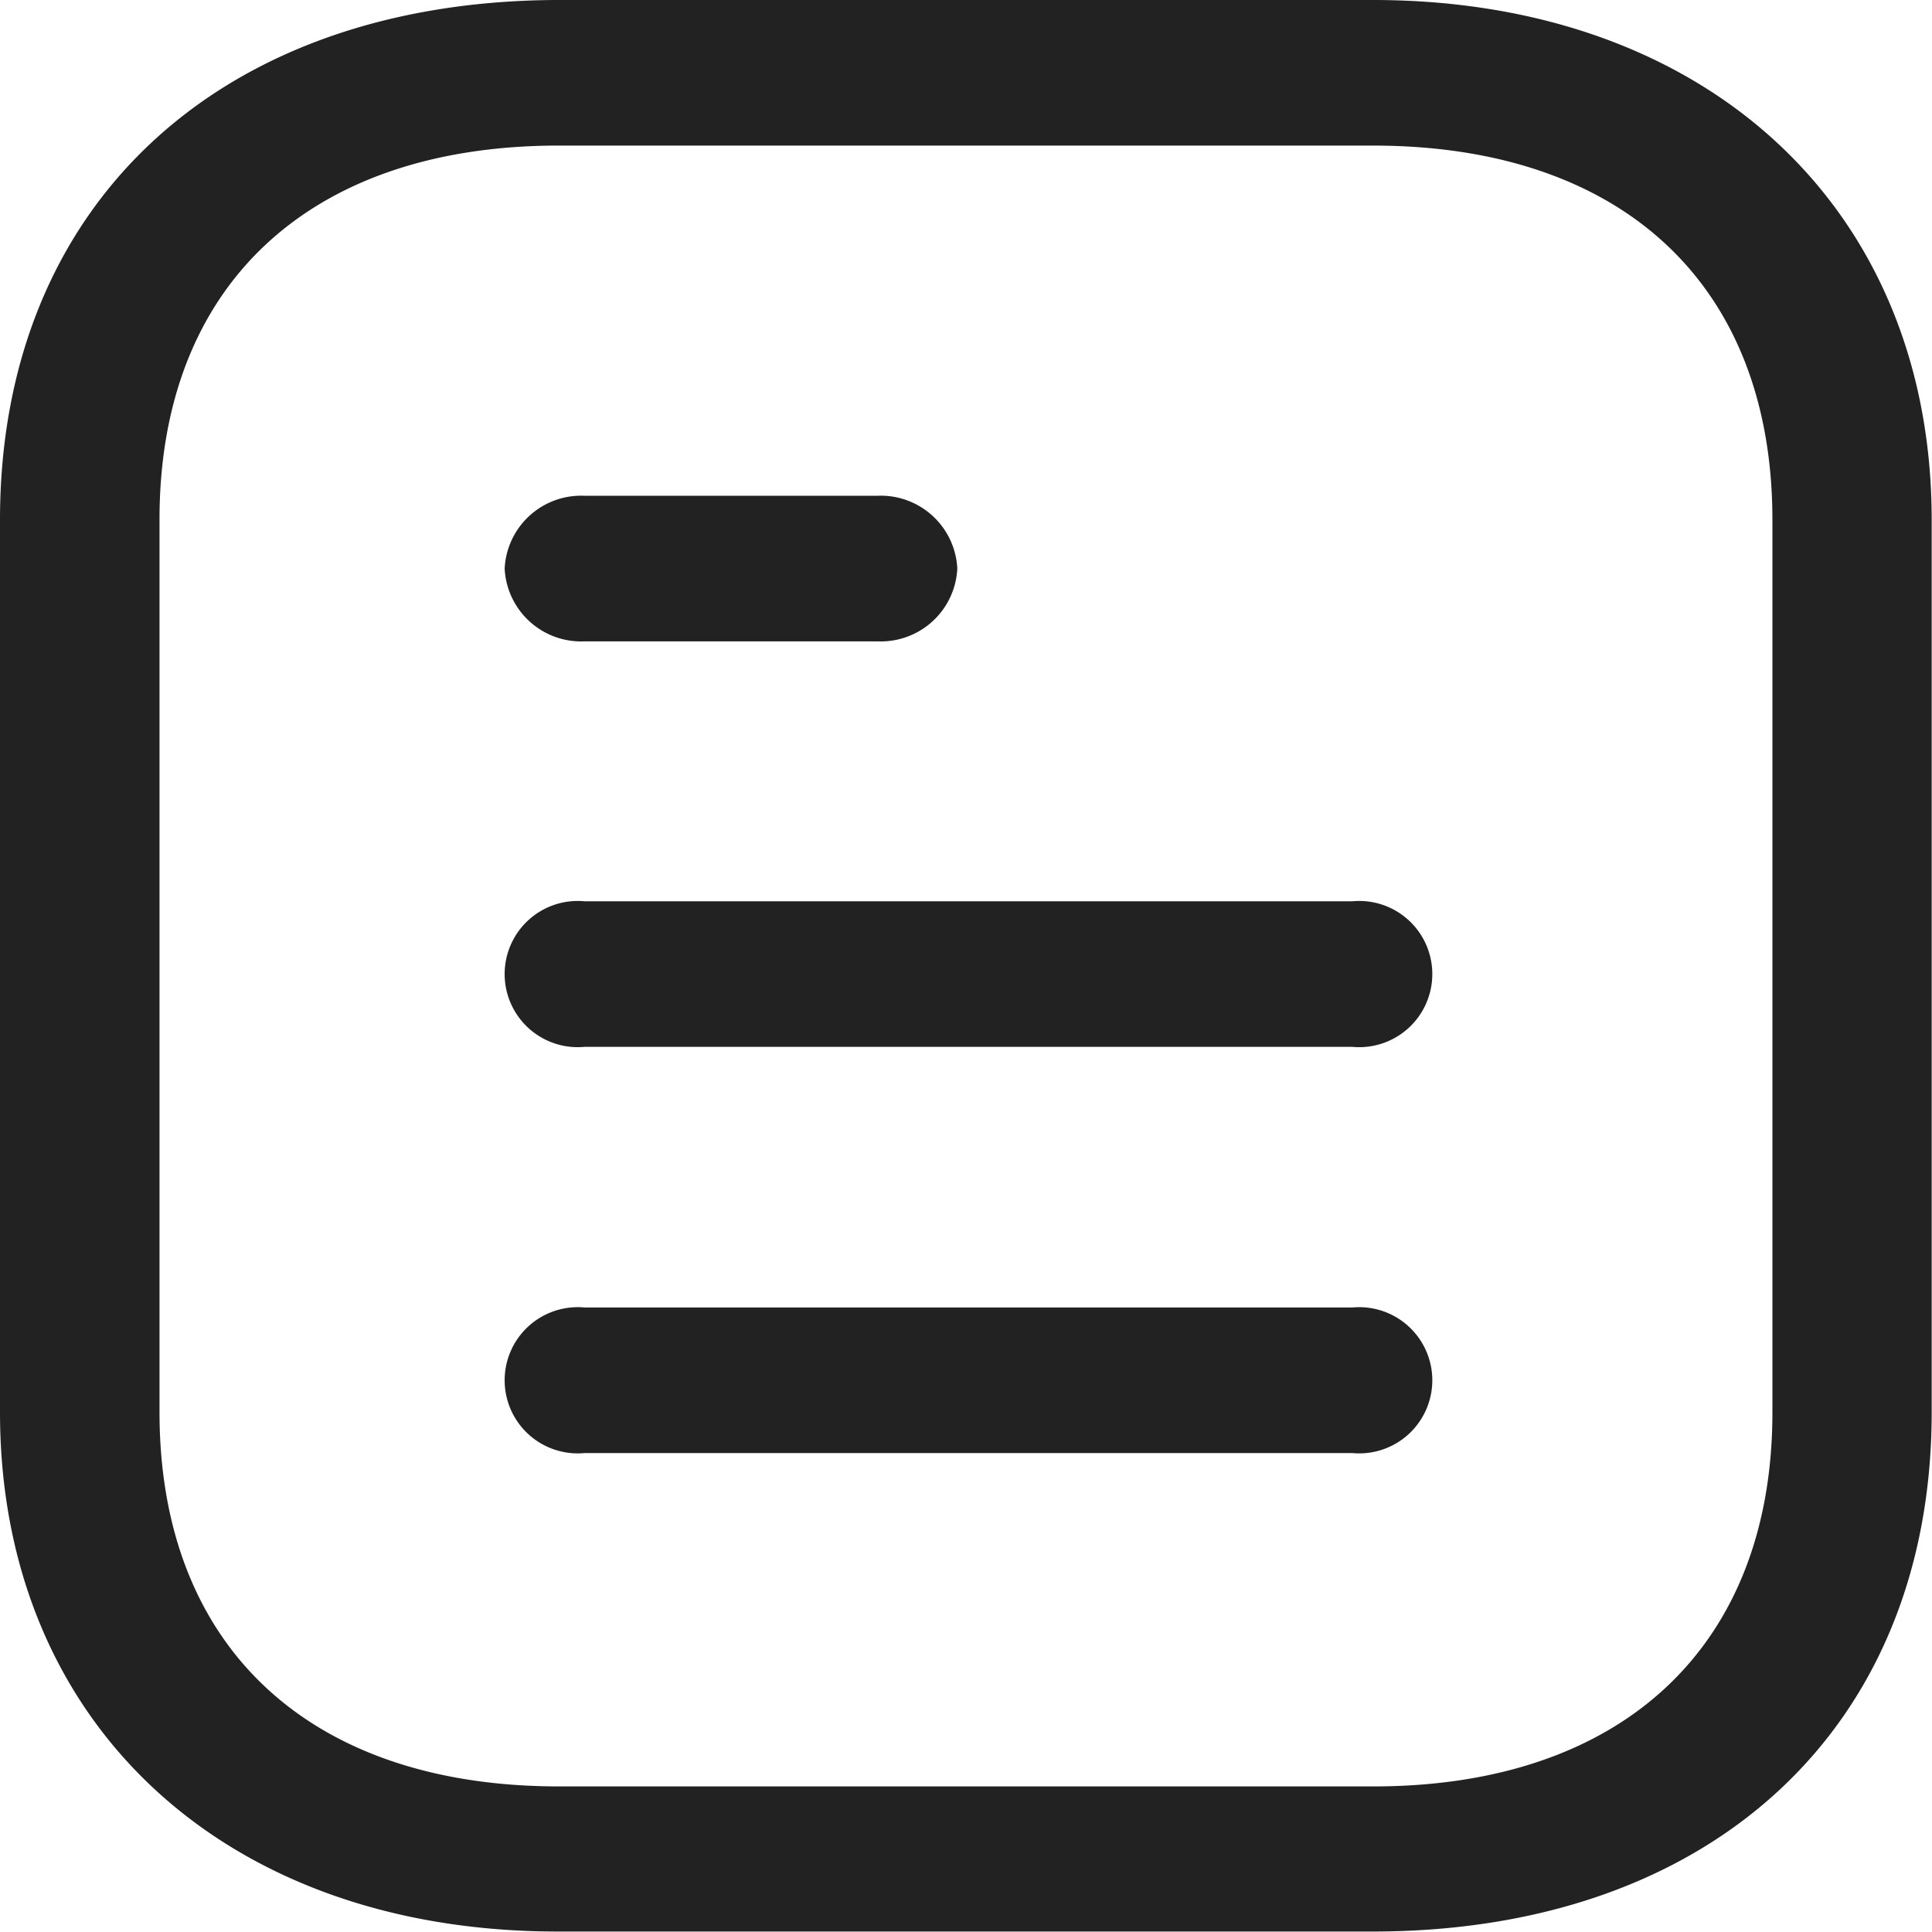 <svg xmlns="http://www.w3.org/2000/svg" width="24.551" height="24.551" viewBox="0 0 24.551 24.551">
    <path d="M17.447 0c4.249 0 7.1 2.655 7.1 6.606v11.339c0 3.985-2.767 6.577-7.048 6.6h-10.4C2.856 24.551 0 21.9 0 17.945V6.606C0 2.619 2.766.028 7.048 0h10.4zm0 1.85H7.055c-3.146.017-5.028 1.793-5.028 4.751v11.344c0 2.978 1.9 4.756 5.076 4.756h10.392c3.146-.017 5.028-1.8 5.028-4.752V6.606c0-2.978-1.897-4.756-5.076-4.756zm-.261 14.765a.929.929 0 1 1 0 1.85H7.428a.929.929 0 1 1 0-1.85zm0-5.162a.929.929 0 1 1 0 1.85H7.428a.929.929 0 1 1 0-1.85zM11.151 6.3a.973.973 0 0 1 1.014.925.973.973 0 0 1-1.014.925H7.427a.973.973 0 0 1-1.014-.925.973.973 0 0 1 1.014-.925z" style="fill:#222;fill-rule:evenodd"/>
</svg>
